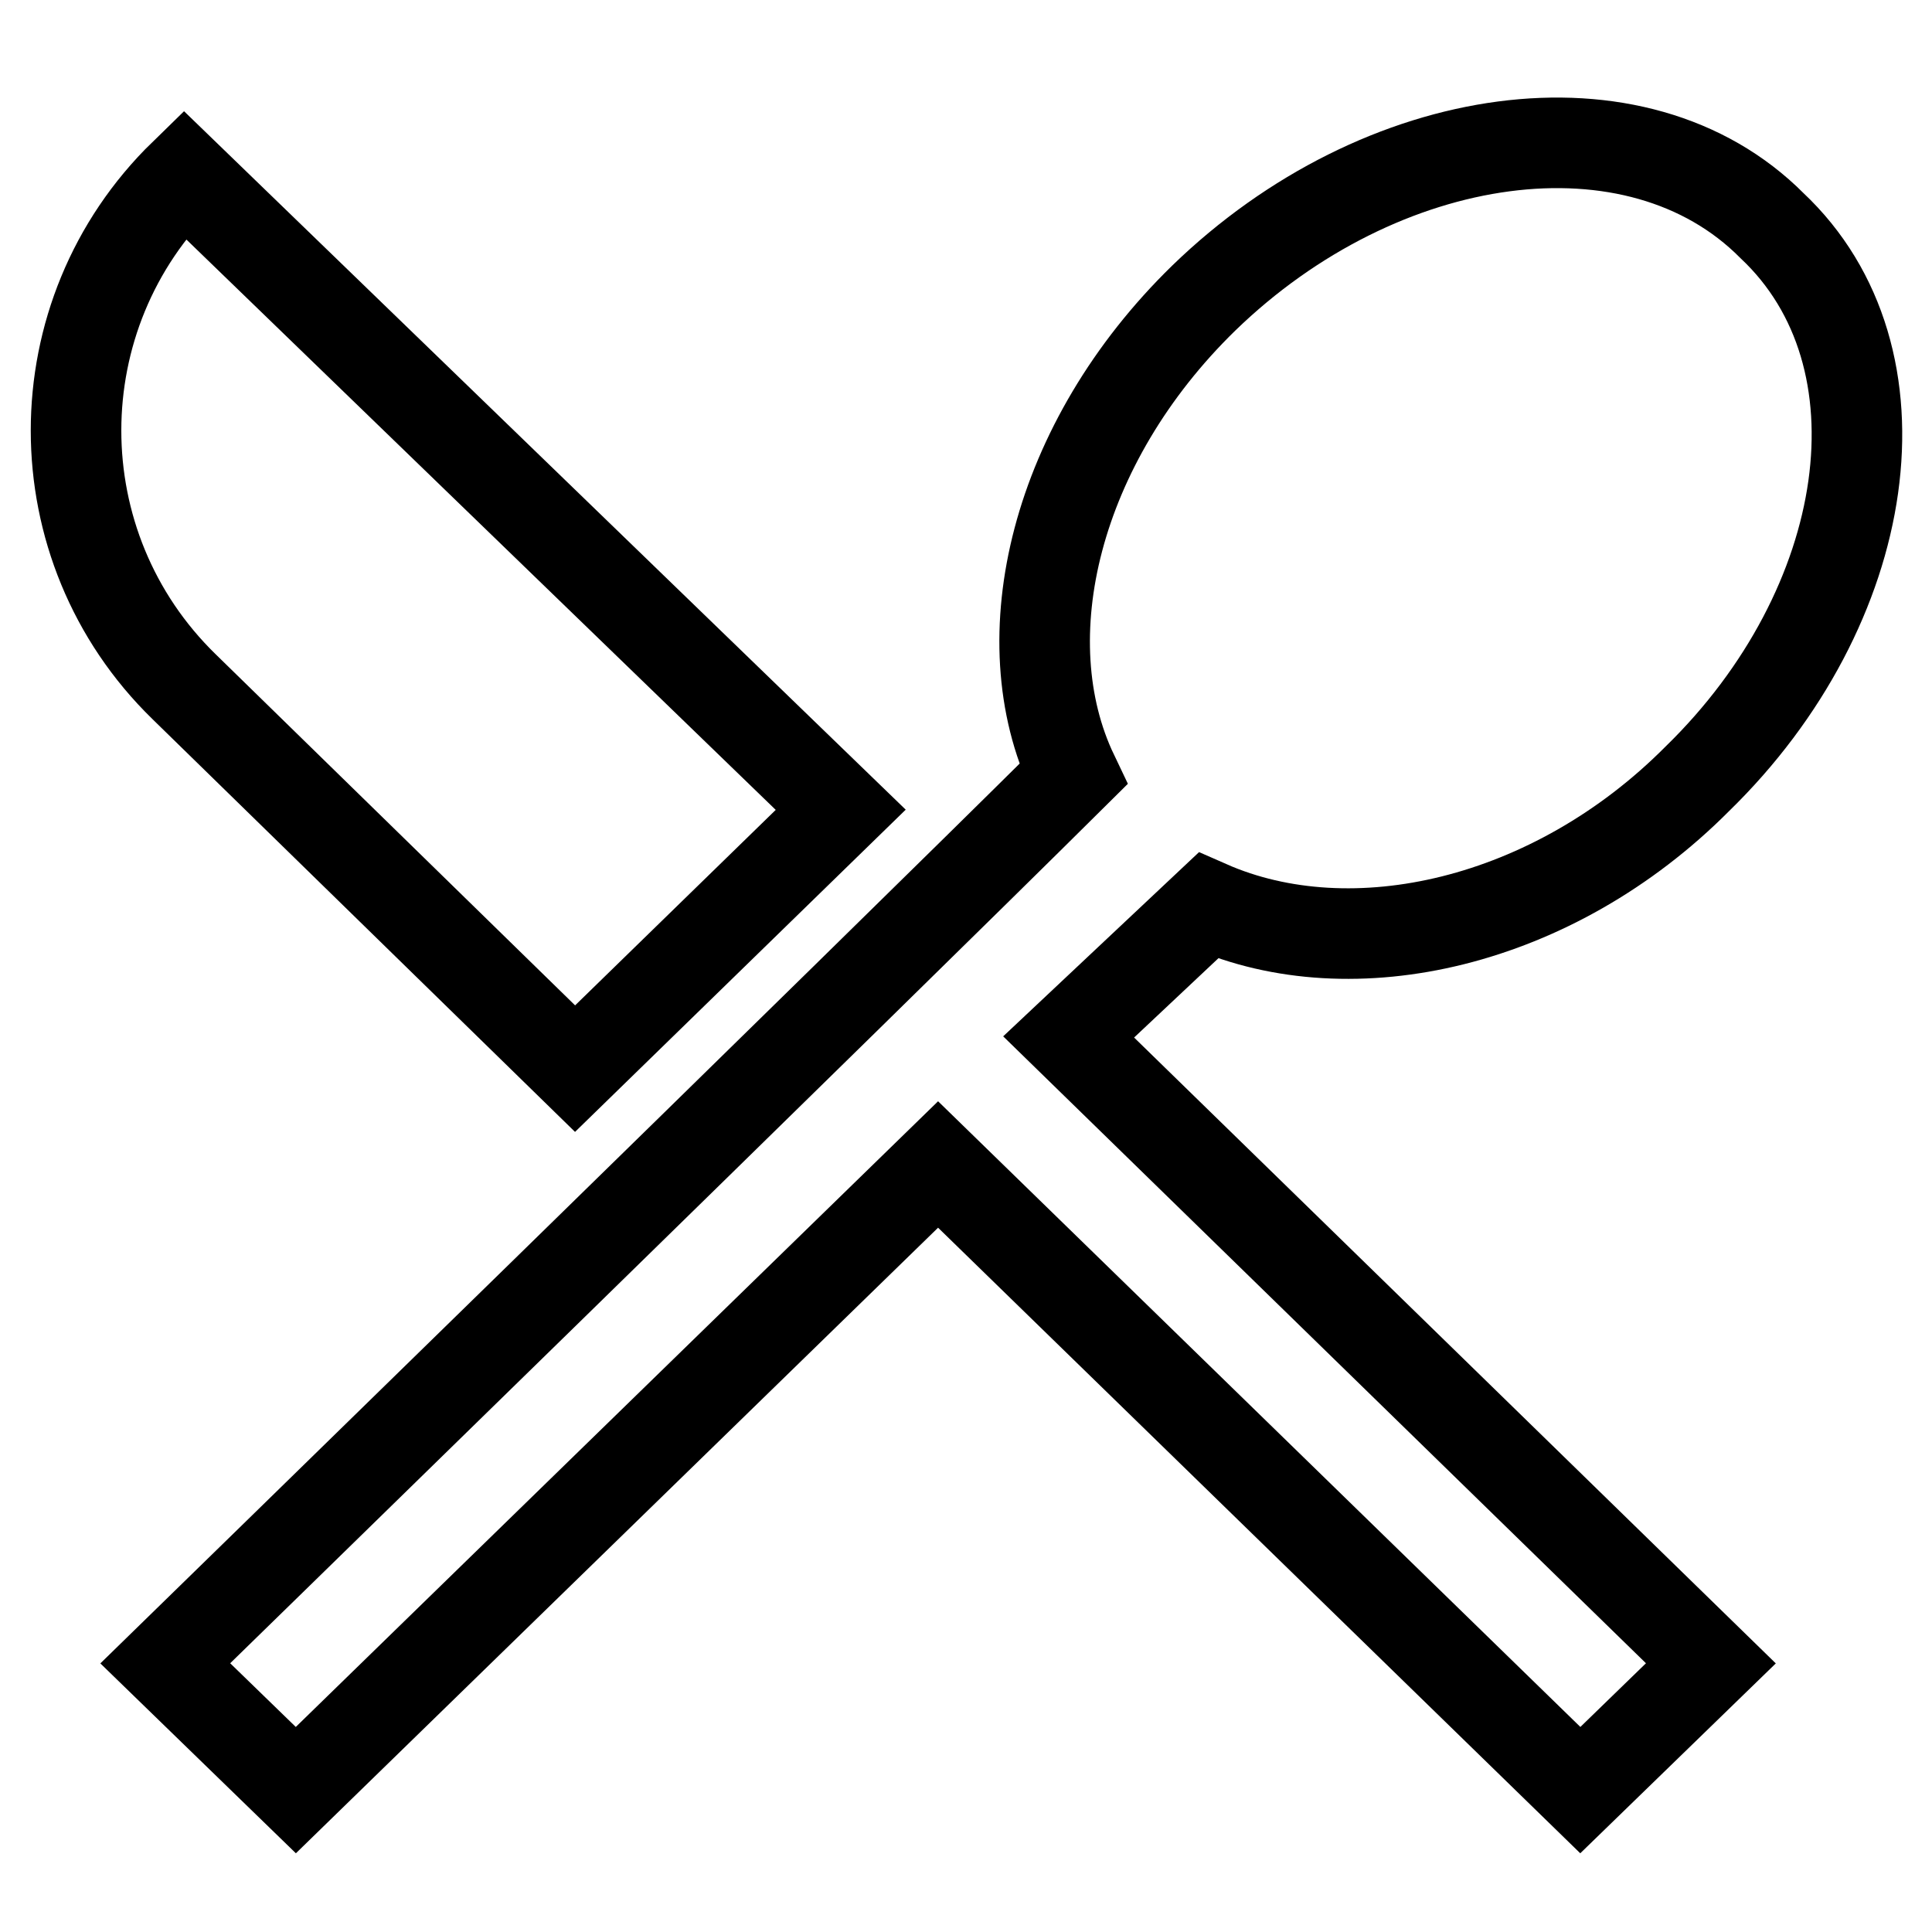 <?xml version="1.0" encoding="utf-8"?>
<!-- Svg Vector Icons : http://www.onlinewebfonts.com/icon -->
<!DOCTYPE svg PUBLIC "-//W3C//DTD SVG 1.1//EN" "http://www.w3.org/Graphics/SVG/1.1/DTD/svg11.dtd">
<svg version="1.1" xmlns="http://www.w3.org/2000/svg" xmlns:xlink="http://www.w3.org/1999/xlink" x="0px" y="0px" viewBox="0 0 256 256" enable-background="new 0 0 256 256" xml:space="preserve">
<g> <path stroke-width="12" fill-opacity="0" stroke="#000000"  d="M76.2,141.6l35.2-34.3l-87-84.2c-19.1,18.6-19.1,49.3,0,67.9L76.2,141.6z M160.1,120 c19.1,8.4,45.7,2.4,64.8-16.8c23.4-22.8,28.4-55.9,9.9-73.3c-17.9-18-51.8-13.2-75.3,9.6c-19.7,19.2-25.9,45.1-17.3,63.1 C115,129.6,21.9,220.4,21.9,220.4l17.3,16.8l85.1-82.9l85.1,82.9l17.3-16.8l-85.1-83L160.1,120z"/></g>
</svg>